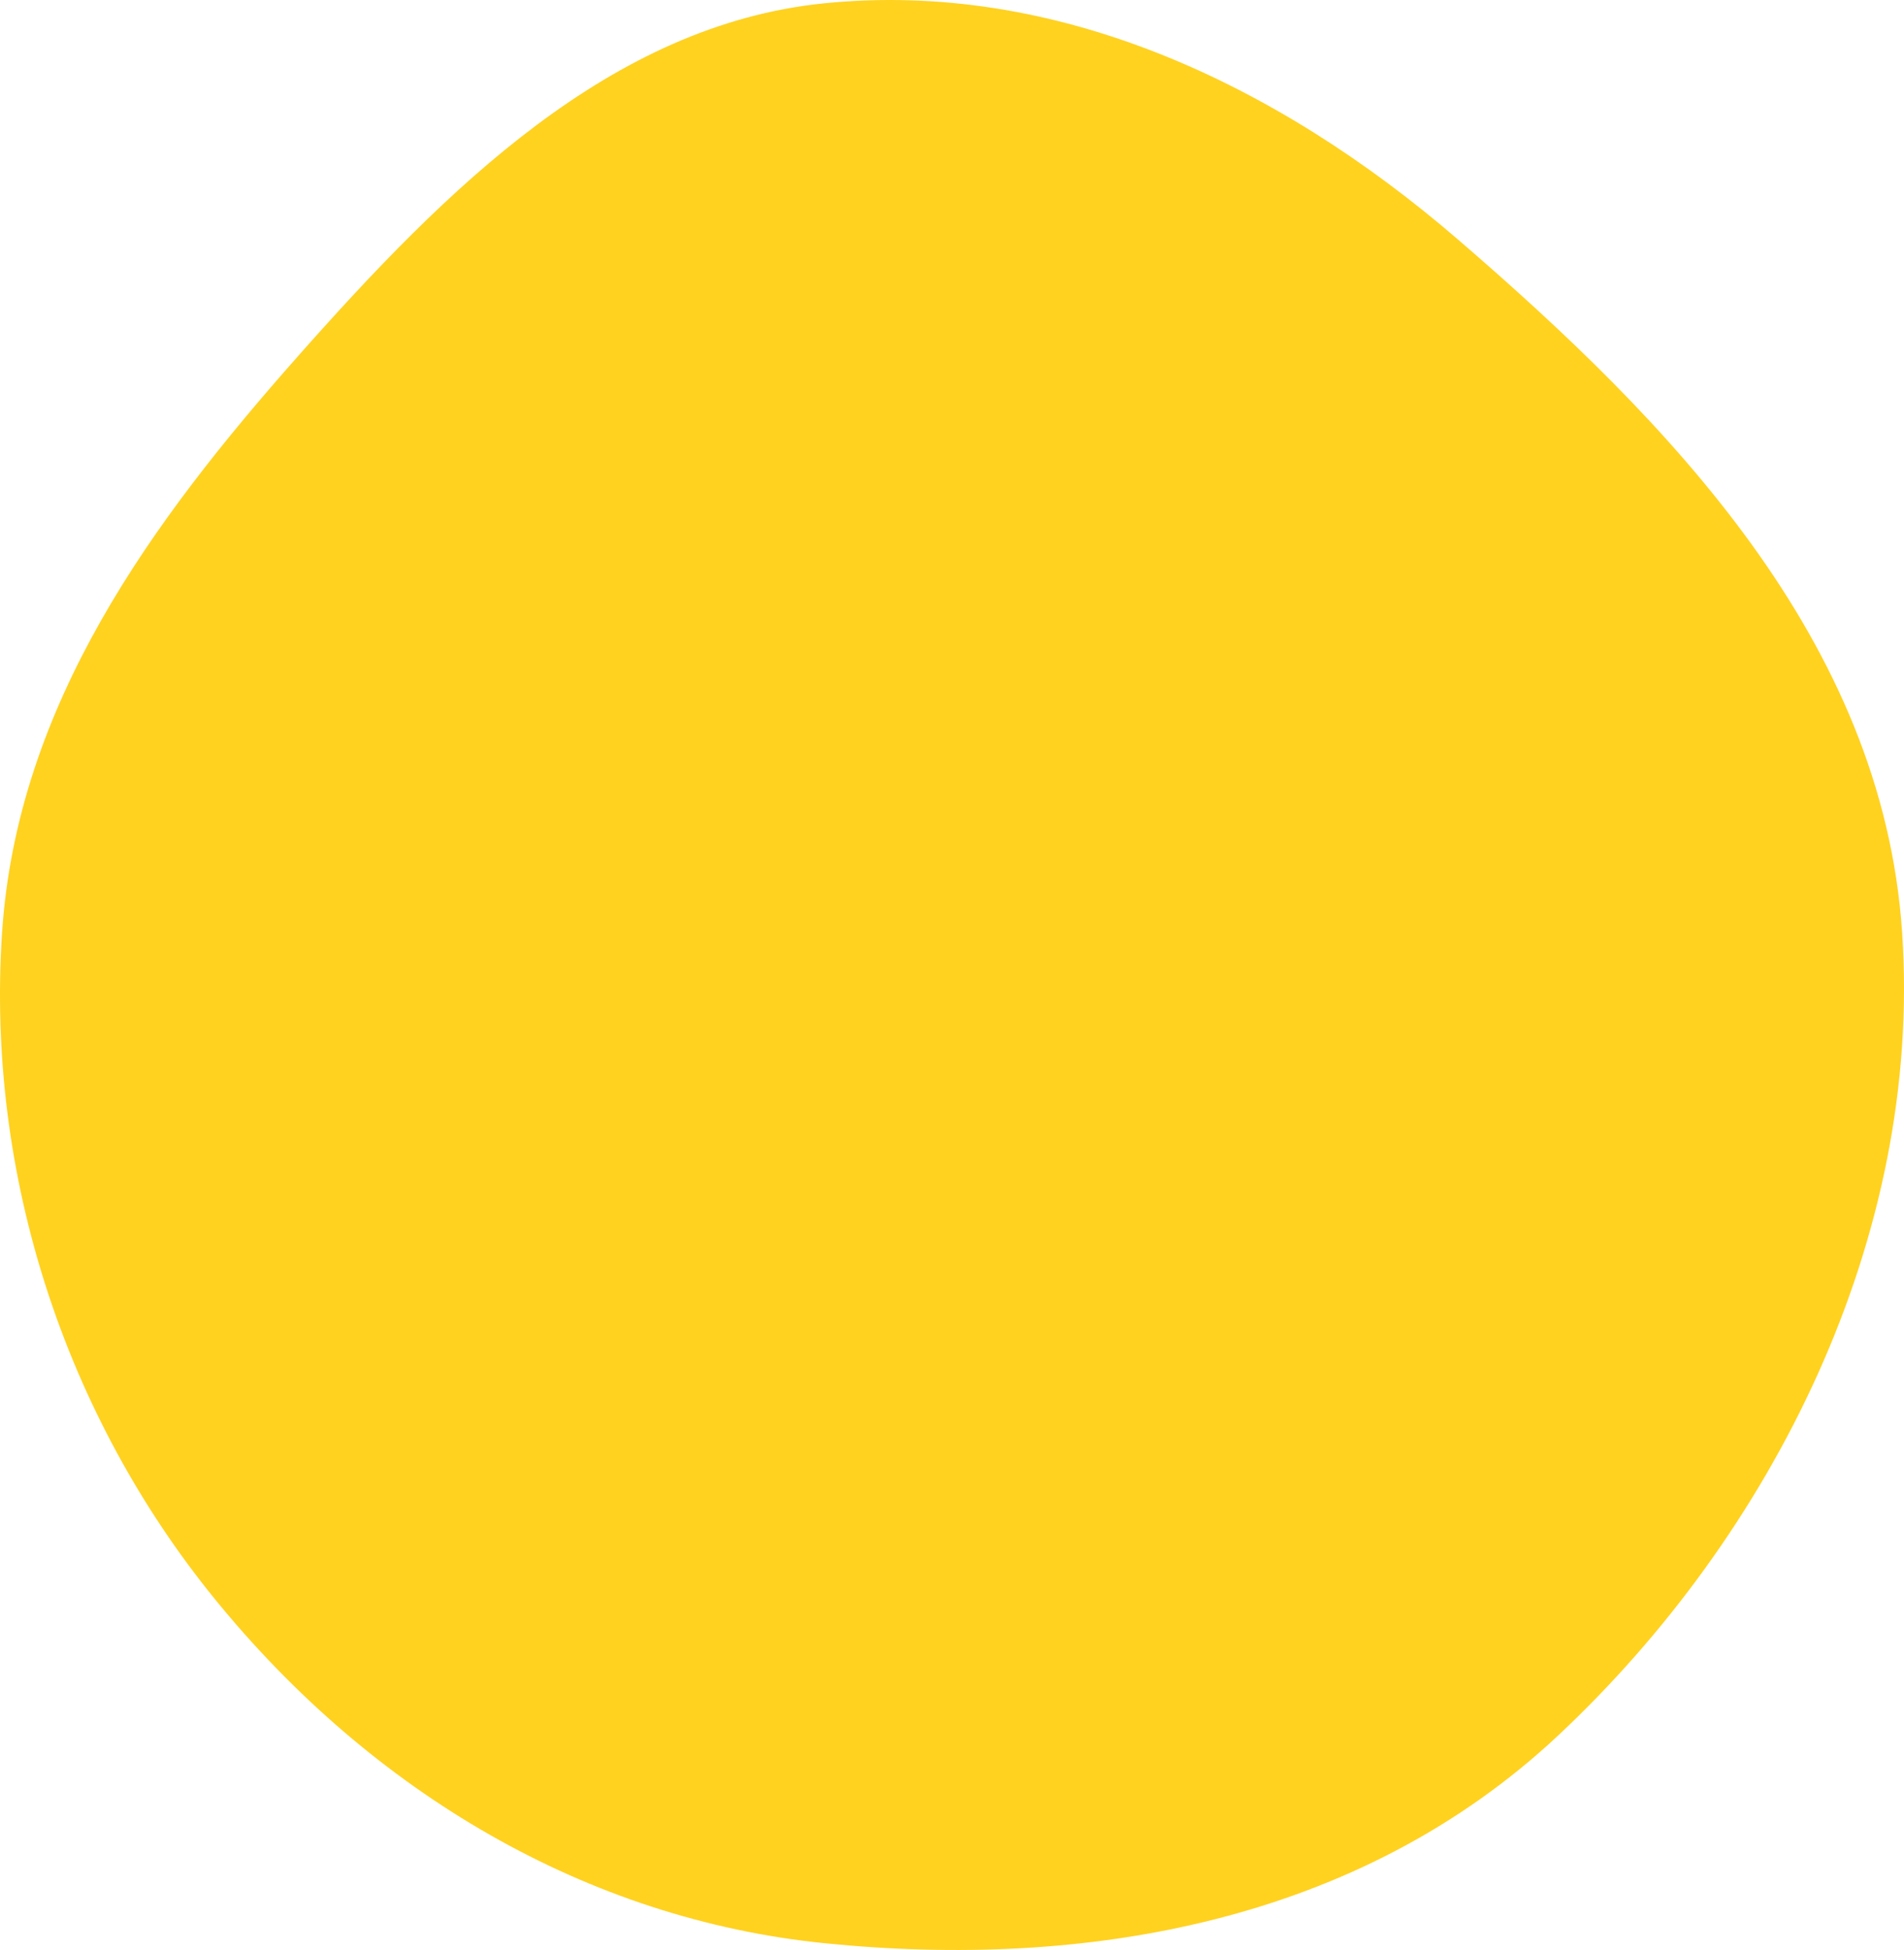 <?xml version="1.0" encoding="UTF-8"?> <svg xmlns="http://www.w3.org/2000/svg" width="125" height="128" viewBox="0 0 125 128" fill="none"><path fill-rule="evenodd" clip-rule="evenodd" d="M54.108 0.217C69.274 -1.315 83.751 5.409 95.713 15.718C109.54 27.635 123.588 42.01 124.877 61.209C126.227 81.32 116.306 100.784 102.305 113.909C89.208 126.187 71.286 129.296 54.108 127.552C38.57 125.975 24.469 117.705 14.098 104.956C4.339 92.96 -0.932 77.222 0.136 61.209C1.135 46.229 9.985 34.204 19.537 23.409C29.31 12.365 40.113 1.63 54.108 0.217Z" fill="#FFD220"></path></svg> 